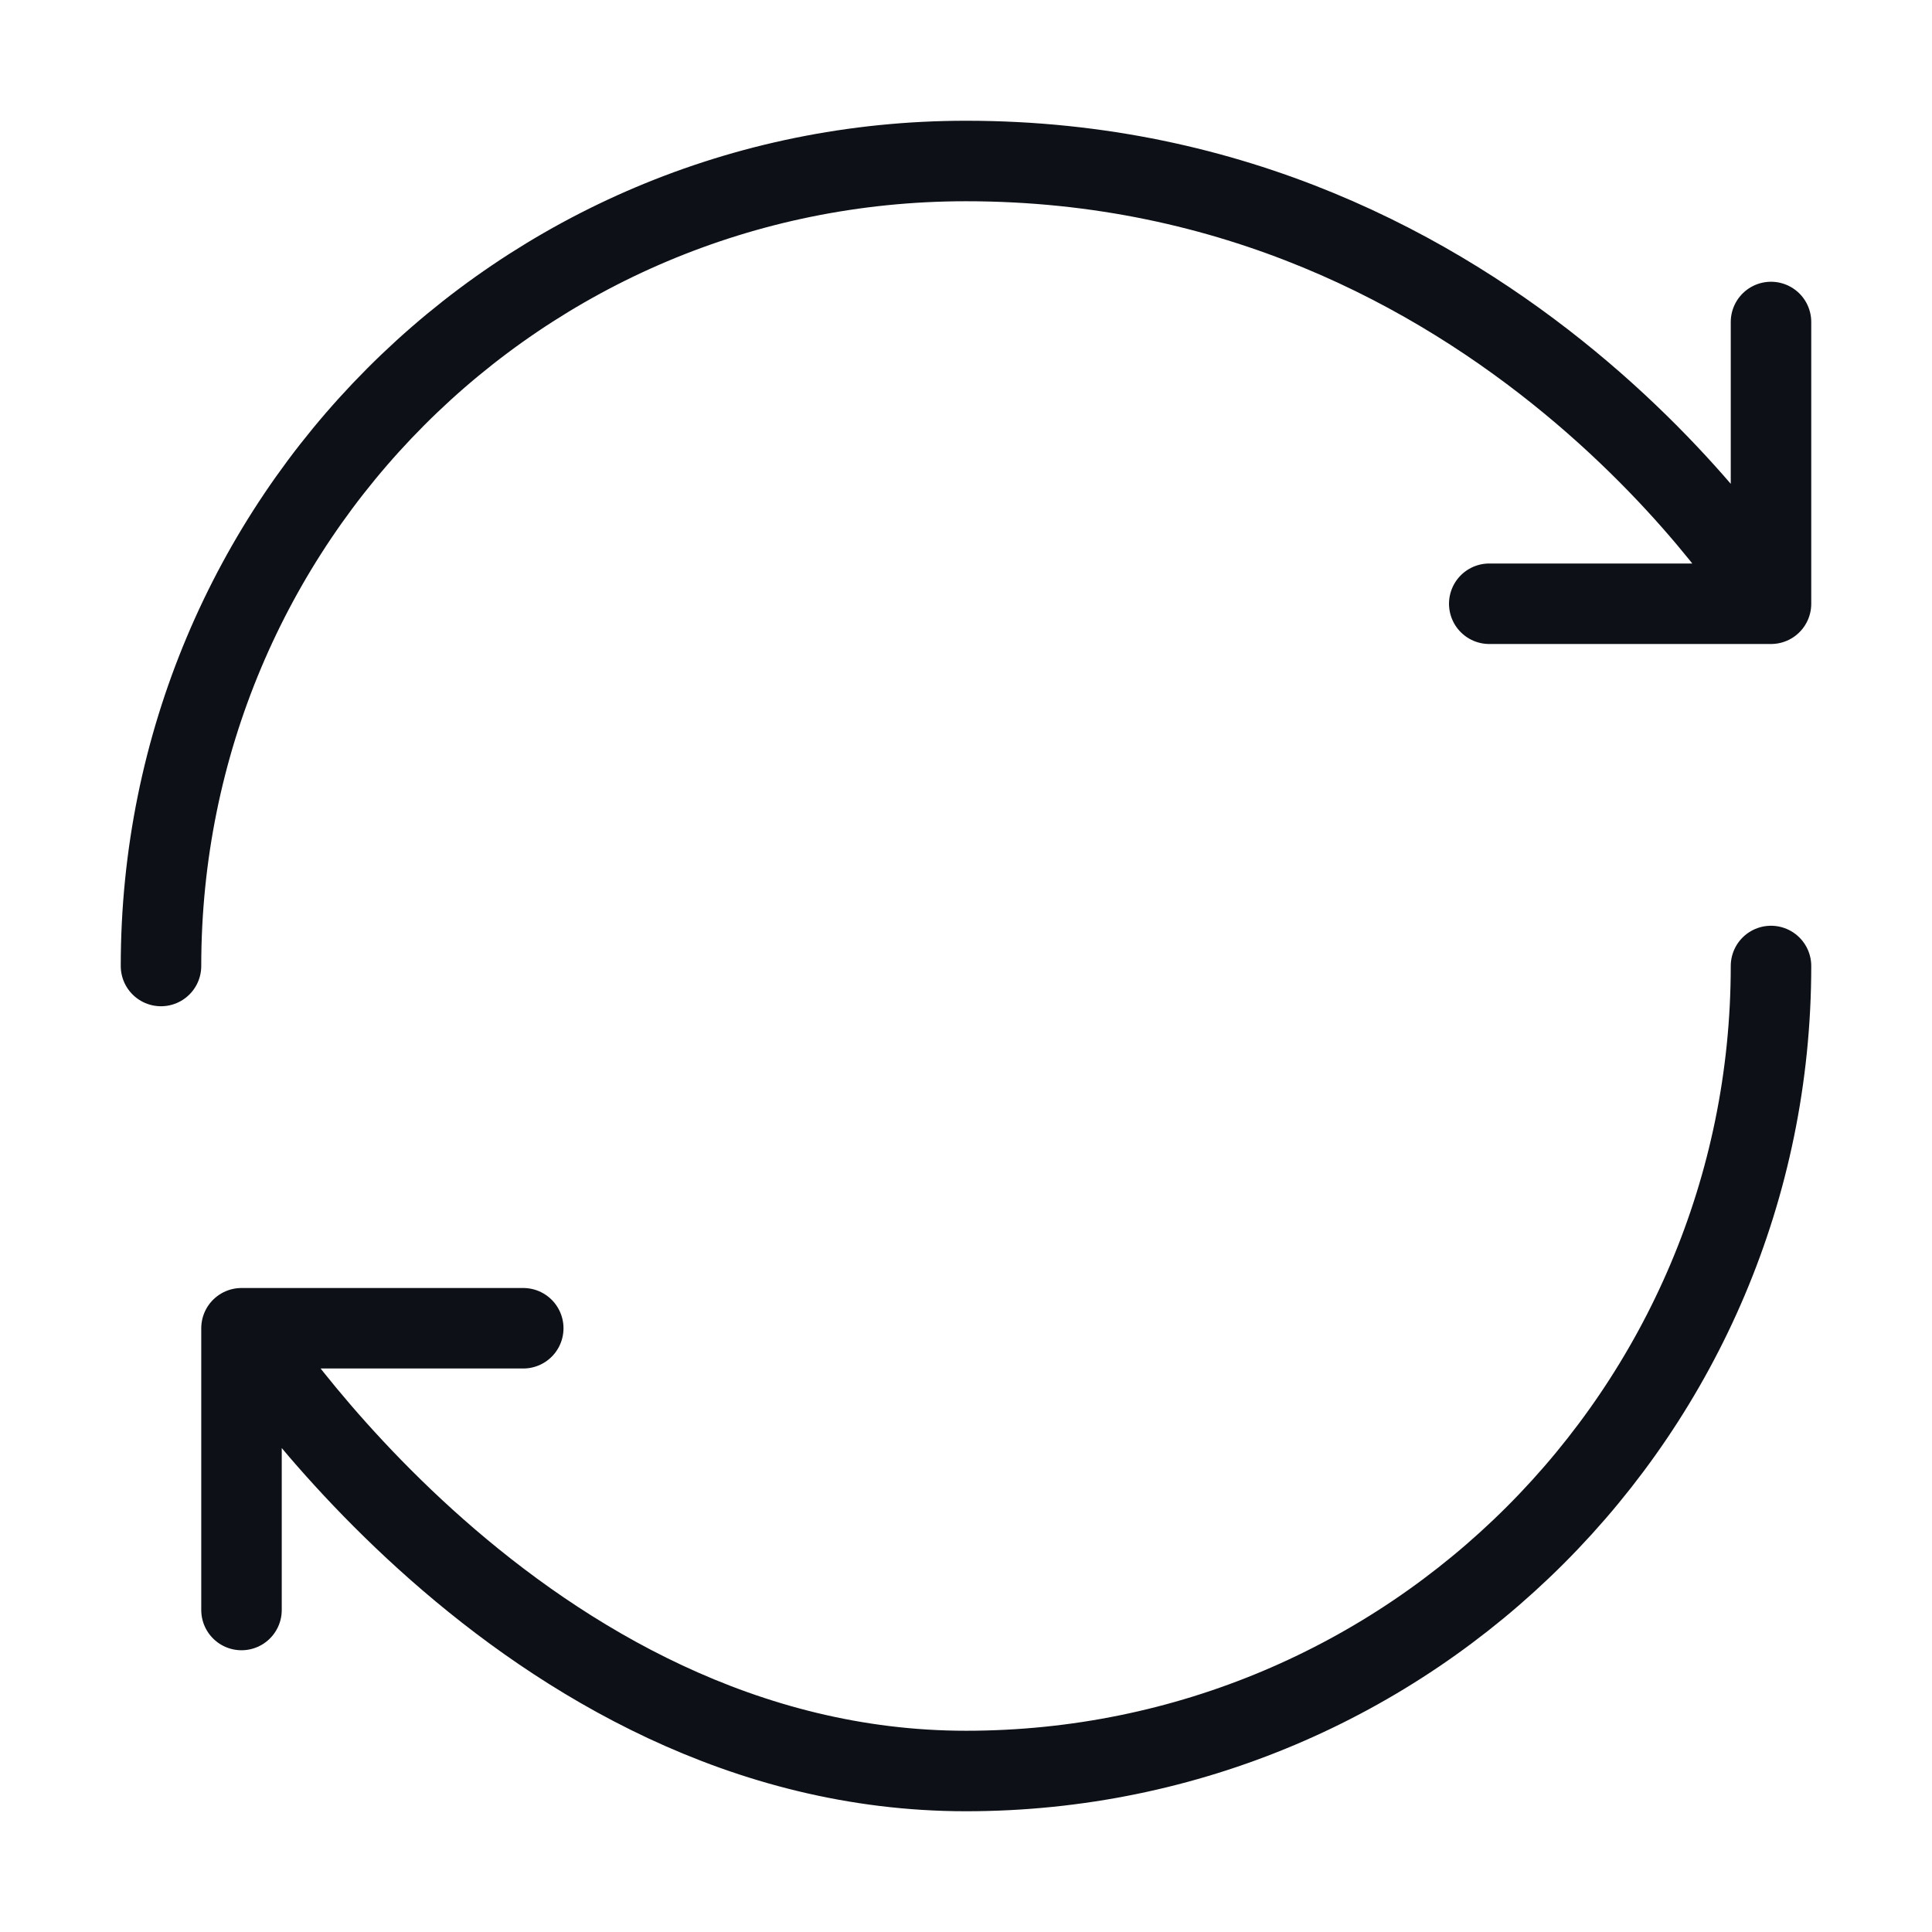 <?xml version="1.0" encoding="UTF-8"?><svg id="Layer_1" xmlns="http://www.w3.org/2000/svg" width="24" height="24" viewBox="0 0 24 24"><defs><style>.cls-1{fill:none;stroke:#0d1117;stroke-linecap:round;stroke-linejoin:round;}</style></defs><path class="cls-1" d="M22,12c0,5.523-4.477,10-10,10s-9-5.5-9-5.5M2,12C2,6.477,6.444,2,12,2c6.667,0,10,5.5,10,5.5M22,7.5v-3.5M22,7.5h-3.5M3,16.5h3.5M3,16.5v3.5"/></svg>